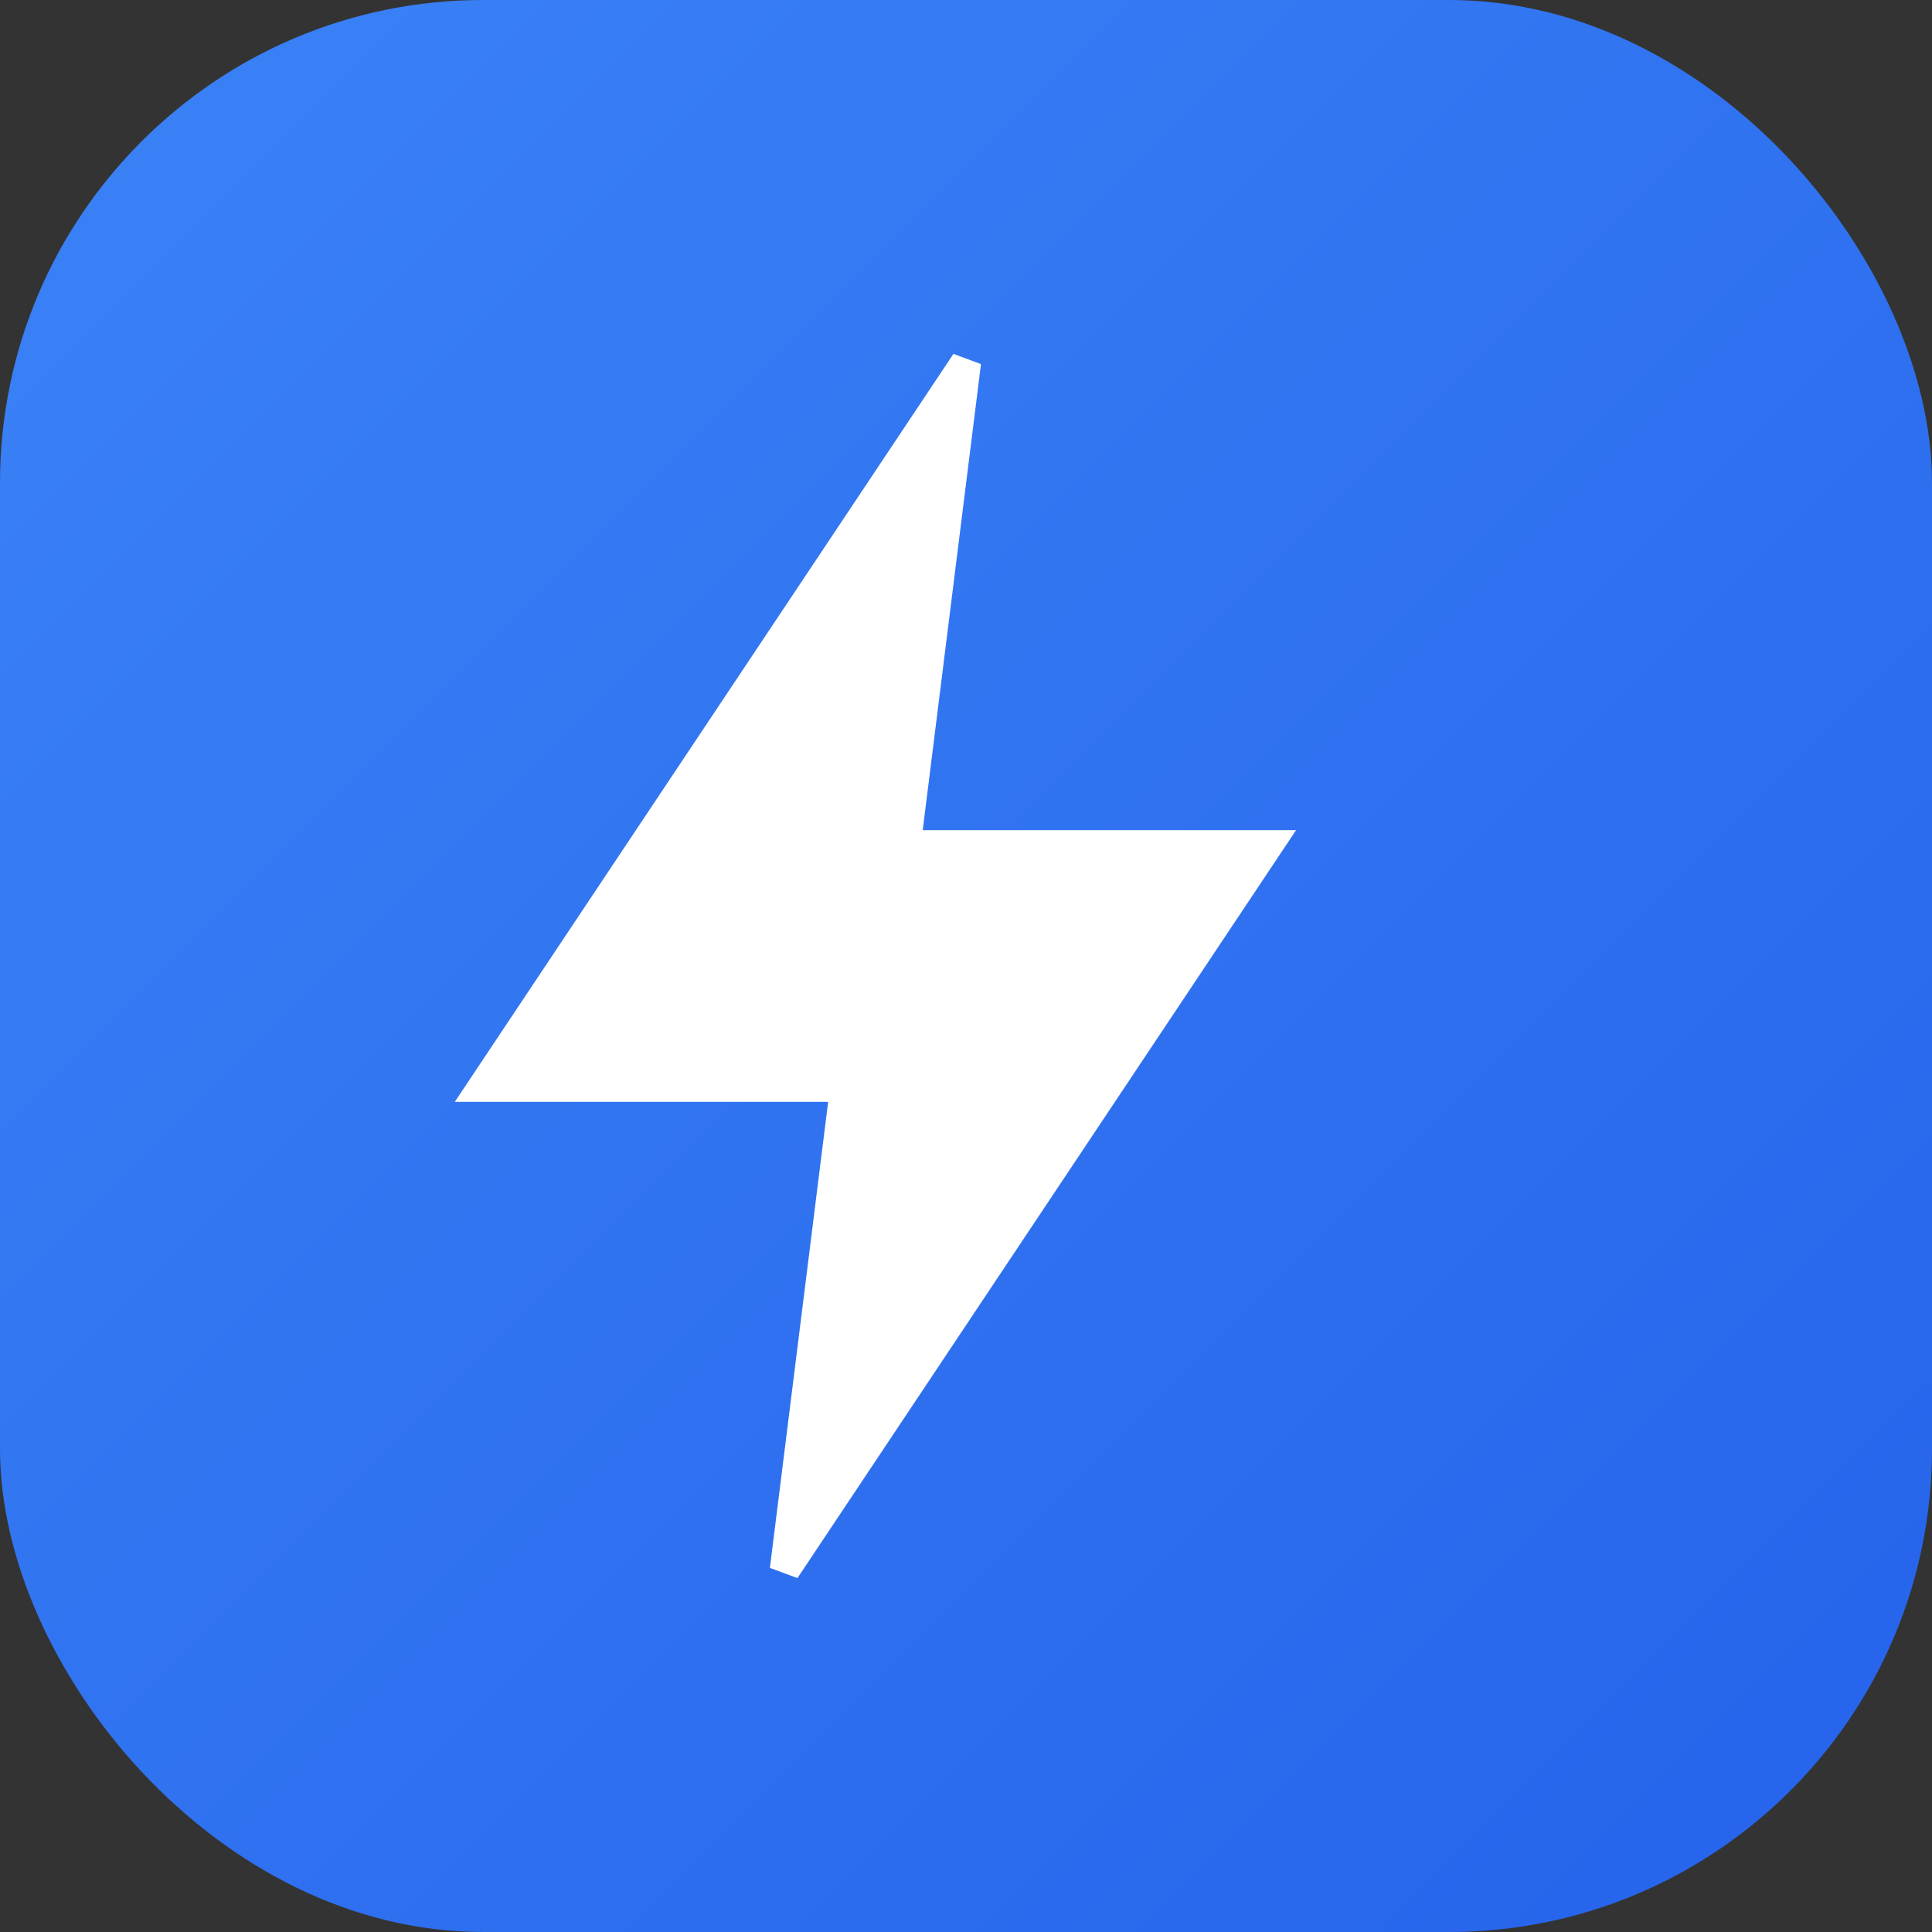 <svg width="32" height="32" viewBox="0 0 32 32" xmlns="http://www.w3.org/2000/svg">
  <rect x="0" y="0" width="32" height="32" fill="#333333" stroke="none"/>
  <defs>
    <linearGradient id="gradient" x1="0%" y1="0%" x2="100%" y2="100%">
      <stop offset="0%" style="stop-color:#3B82F6;stop-opacity:1" />
      <stop offset="100%" style="stop-color:#2563EB;stop-opacity:1" />
    </linearGradient>
  </defs>
  <rect width="32" height="32" rx="8" ry="8" fill="url(#gradient)"/>
  <path d="M16 6L8 18h6l-1 8 8-12h-6l1-8z" fill="white" stroke="white" stroke-width="0.5"/>
</svg>
